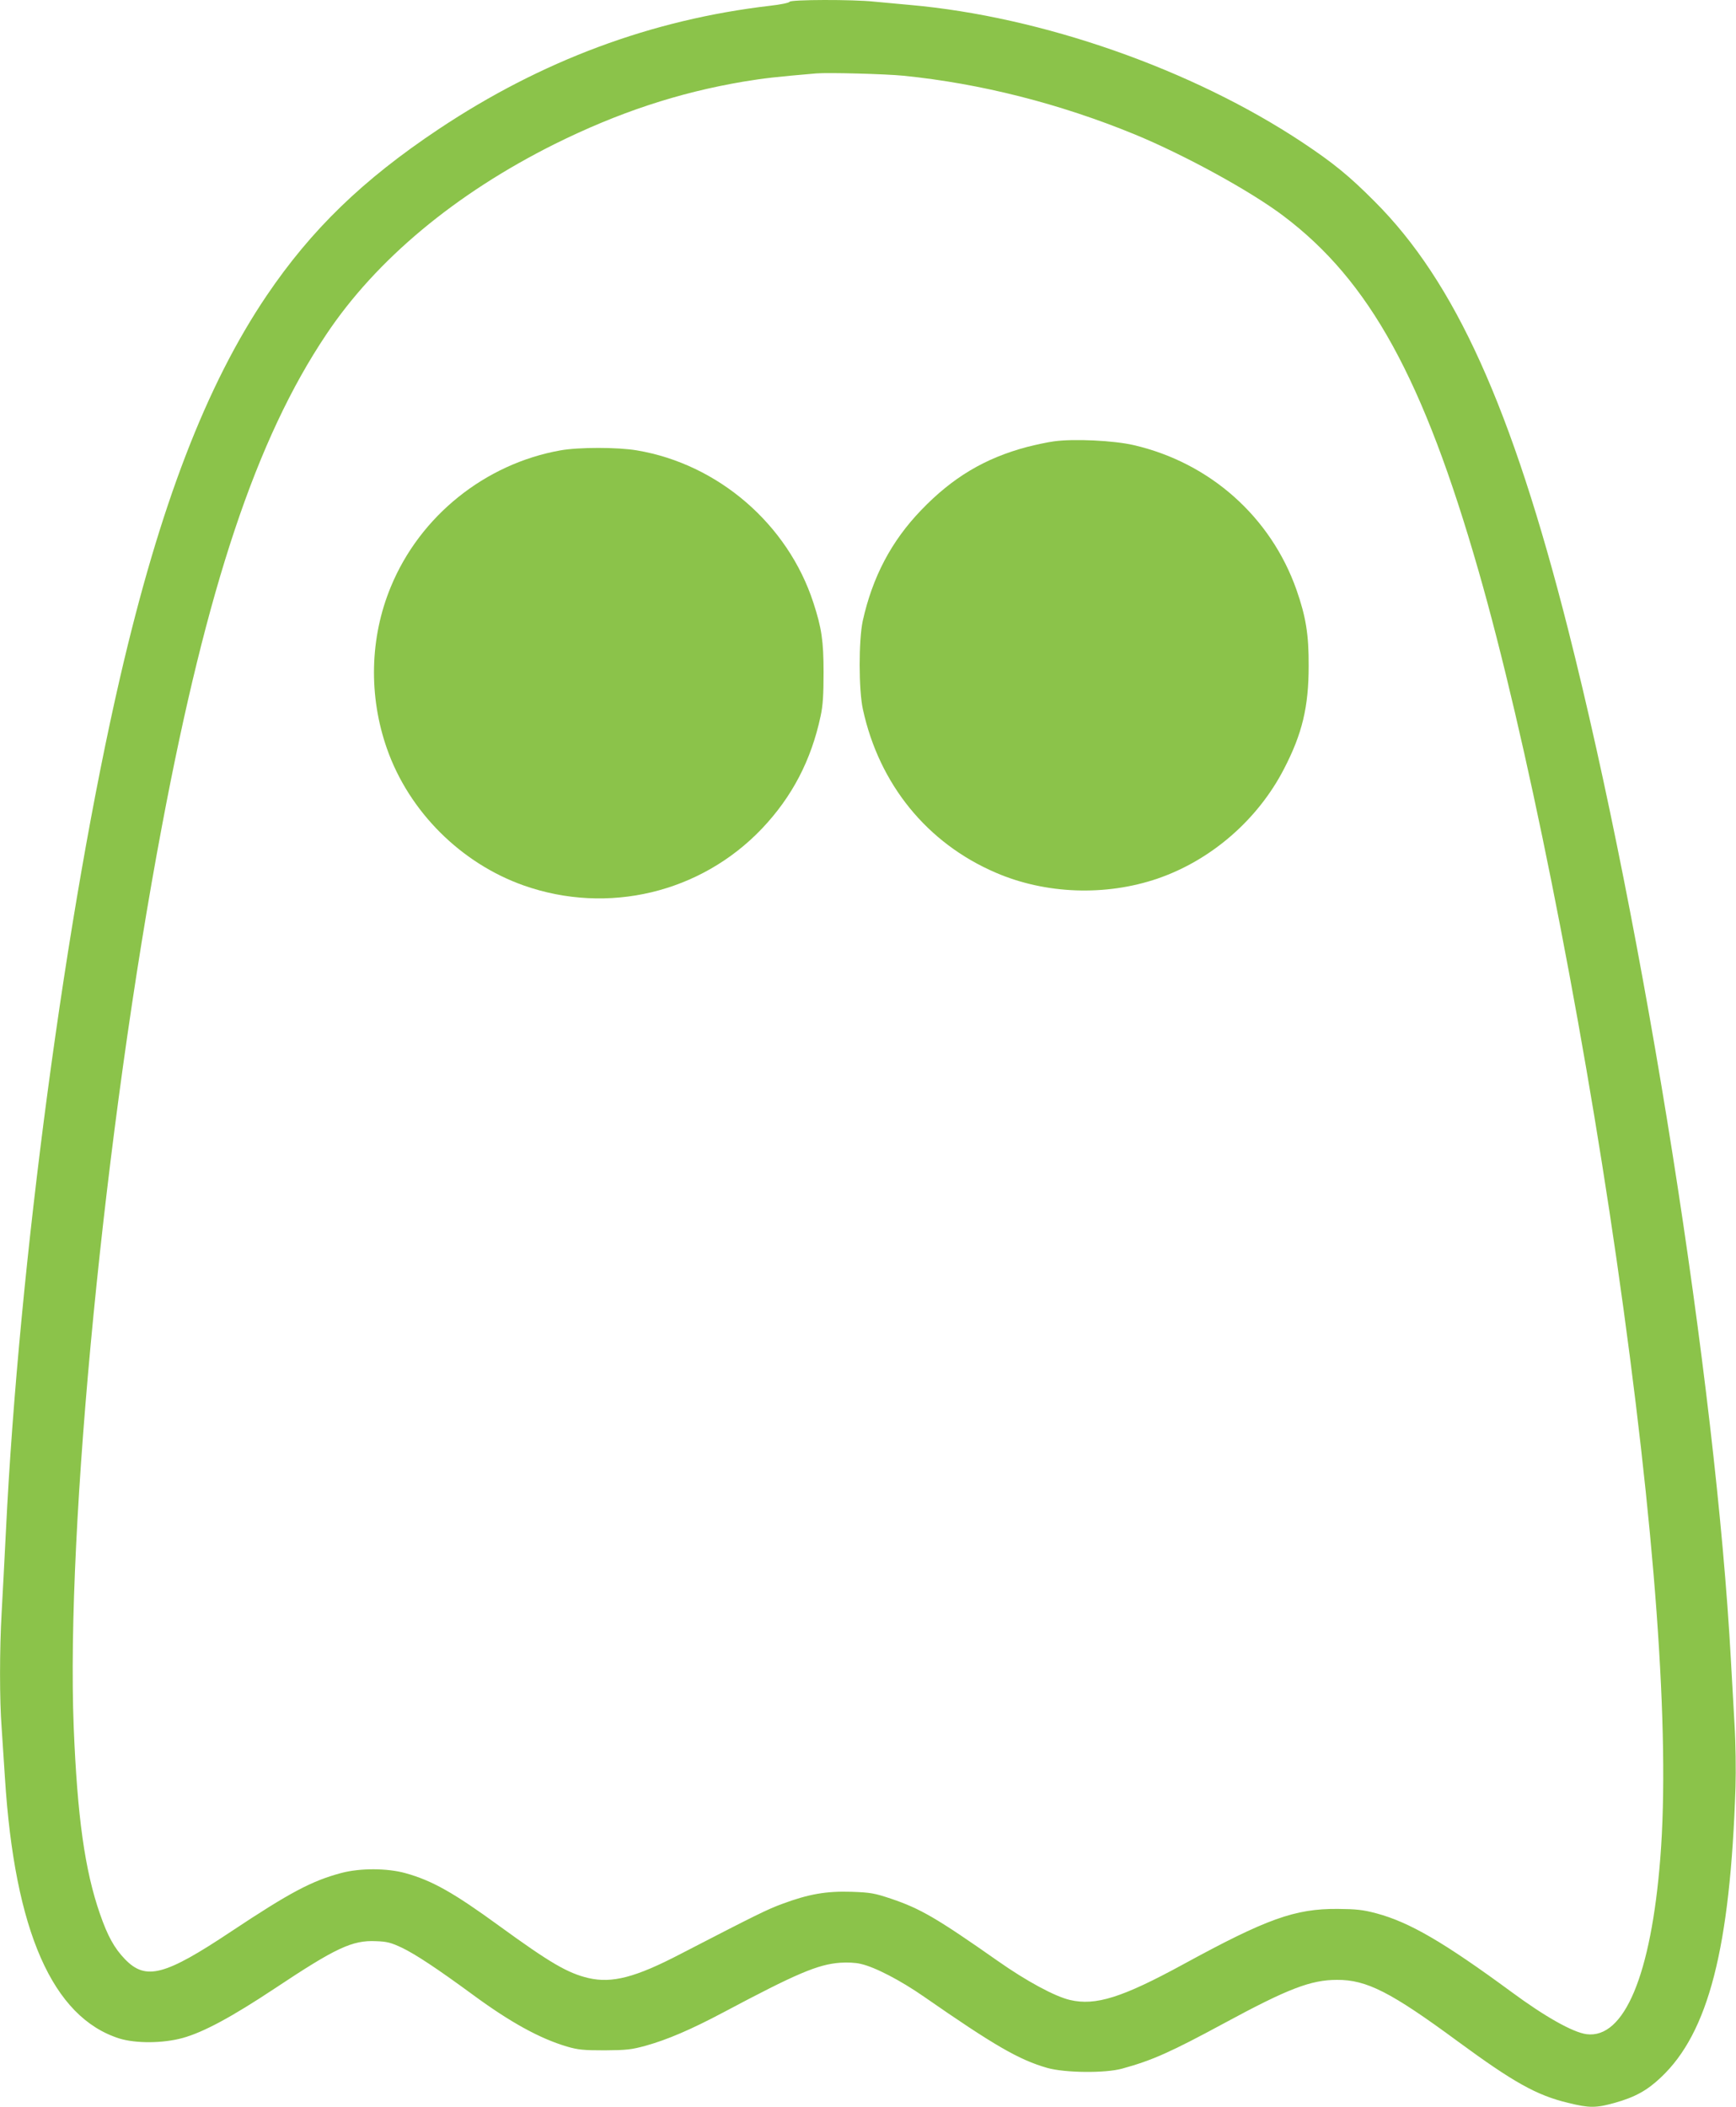<?xml version="1.0" standalone="no"?>
<!DOCTYPE svg PUBLIC "-//W3C//DTD SVG 20010904//EN"
 "http://www.w3.org/TR/2001/REC-SVG-20010904/DTD/svg10.dtd">
<svg version="1.0" xmlns="http://www.w3.org/2000/svg"
 width="1055pt" height="1280pt" viewBox="0 0 1055 1280"
 preserveAspectRatio="xMidYMid meet">
<g transform="translate(0,1280) scale(0.1,-0.1)"
fill="#8bc34a" stroke="none">
<path d="M4798 12789 c-2 -6 -55 -17 -118 -24 -721 -84 -1389 -333 -2015 -750
-462 -308 -773 -610 -1044 -1010 -368 -544 -650 -1278 -891 -2319 -328 -1420
-615 -3562 -694 -5186 -9 -173 -20 -396 -26 -495 -13 -227 -13 -534 0 -701 5
-71 14 -208 20 -304 59 -930 289 -1454 695 -1583 100 -31 266 -30 385 3 127
35 299 128 560 301 370 246 471 294 615 287 67 -2 92 -9 158 -40 83 -40 213
-126 426 -282 232 -171 411 -269 576 -318 68 -20 102 -23 230 -23 132 1 162 4
249 28 130 36 275 98 471 202 444 236 575 292 710 302 42 3 95 1 126 -7 86
-19 243 -101 384 -199 428 -297 578 -384 750 -433 106 -30 352 -33 455 -4 183
50 296 101 620 276 388 210 527 263 685 263 180 1 327 -74 736 -375 338 -248
477 -326 668 -372 130 -32 169 -32 284 0 122 34 197 75 280 154 290 272 422
788 454 1765 3 99 1 270 -6 380 -6 110 -16 286 -22 390 -92 1692 -526 4434
-990 6264 -342 1347 -687 2109 -1174 2596 -155 156 -252 235 -440 360 -671
445 -1583 764 -2385 835 -69 6 -166 15 -217 20 -129 14 -510 13 -515 -1z m692
-449 c468 -47 949 -169 1405 -356 303 -125 704 -344 905 -496 524 -395 850
-987 1186 -2158 285 -992 618 -2655 838 -4180 234 -1624 326 -2879 266 -3638
-56 -709 -219 -1098 -448 -1069 -83 11 -251 105 -457 257 -411 302 -619 423
-820 477 -83 22 -123 26 -235 27 -261 2 -434 -61 -940 -337 -369 -201 -532
-253 -688 -216 -91 21 -265 115 -437 236 -372 261 -472 319 -650 379 -99 33
-123 38 -240 42 -154 5 -261 -14 -420 -73 -93 -34 -163 -69 -618 -304 -276
-144 -418 -180 -561 -147 -127 30 -234 93 -541 316 -276 201 -408 276 -570
321 -111 31 -276 32 -392 1 -179 -48 -311 -118 -668 -355 -404 -269 -519 -299
-645 -169 -65 67 -106 141 -153 277 -92 265 -137 590 -159 1132 -48 1212 189
3637 537 5479 273 1450 574 2350 997 2981 304 456 786 857 1389 1158 385 191
750 312 1146 379 128 21 197 29 443 50 74 6 417 -3 530 -14z"/>
<path d="M6405 10119 c-38 -5 -112 -21 -163 -34 -257 -68 -454 -186 -644 -384
-182 -189 -296 -407 -355 -673 -25 -118 -25 -419 1 -537 99 -455 390 -813 807
-992 303 -131 668 -144 984 -36 326 112 609 358 768 666 111 214 150 377 150
626 1 190 -17 299 -74 462 -156 443 -526 772 -989 879 -120 28 -364 40 -485
23z"/>
<path d="M3405 10064 c-458 -82 -853 -399 -1030 -829 -128 -309 -136 -663 -23
-984 134 -381 449 -695 831 -830 511 -180 1076 -45 1448 346 183 193 299 415
356 683 14 64 18 129 18 265 0 192 -12 271 -62 424 -155 477 -579 842 -1072
925 -117 20 -355 20 -466 0z"/>
</g>
</svg>
